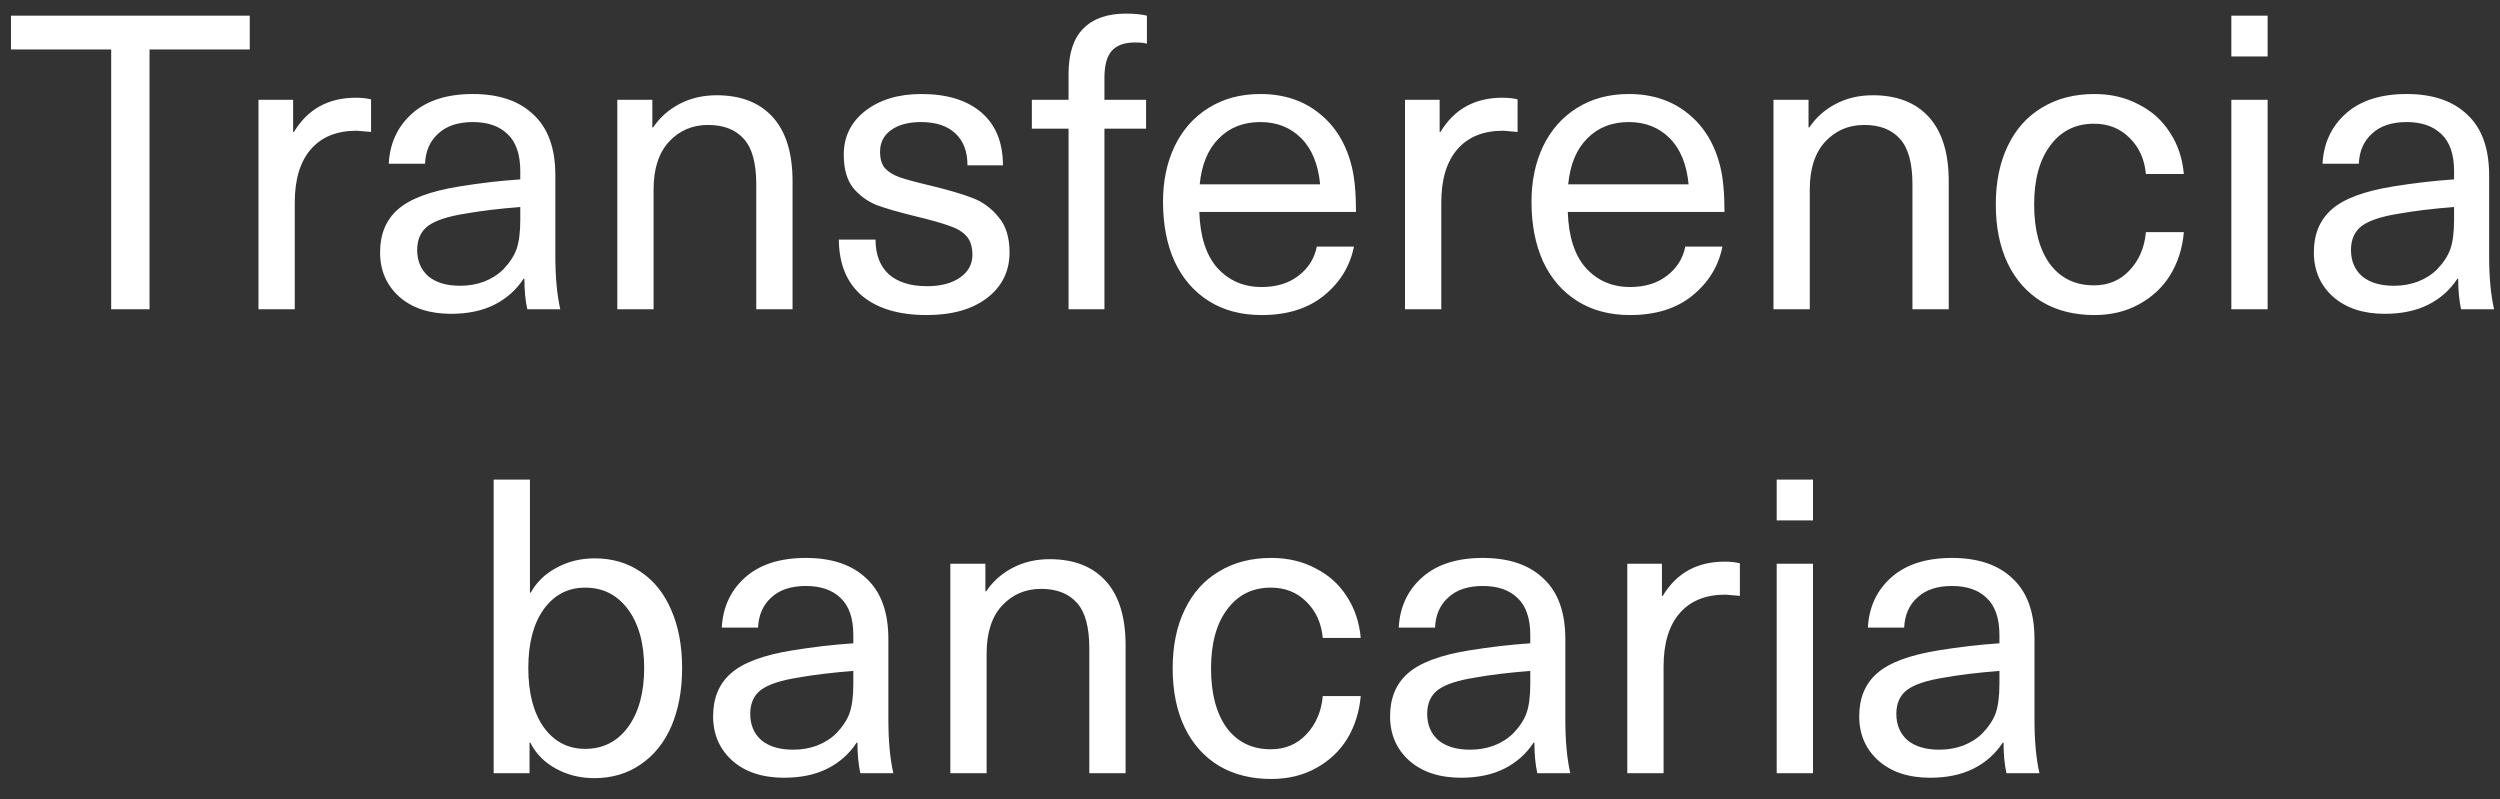 <svg width="97" height="31" viewBox="0 0 97 31" fill="none" xmlns="http://www.w3.org/2000/svg">
<rect x="0" y="0" width="97" height="31" fill="#333333" stroke="none"/>
<path d="M5.802 1.92V12H4.314V1.92H0.426V0.608H9.69V1.92H5.802ZM13.805 3.792C14.04 3.792 14.237 3.813 14.397 3.856V5.12C14.045 5.088 13.859 5.072 13.837 5.072C13.069 5.072 12.477 5.312 12.061 5.792C11.645 6.272 11.437 6.96 11.437 7.856V12H10.029V3.872H11.373V5.12H11.405C11.939 4.235 12.739 3.792 13.805 3.792ZM18.347 3.648C19.36 3.648 20.145 3.915 20.699 4.448C21.265 4.971 21.547 5.755 21.547 6.8V9.92C21.547 10.741 21.611 11.435 21.739 12H20.459C20.384 11.659 20.347 11.264 20.347 10.816H20.315C20.027 11.253 19.648 11.589 19.179 11.824C18.71 12.059 18.15 12.176 17.499 12.176C16.667 12.176 16 11.957 15.499 11.52C14.998 11.072 14.747 10.496 14.747 9.792C14.747 9.088 14.976 8.533 15.435 8.128C15.905 7.712 16.704 7.413 17.835 7.232C18.625 7.104 19.409 7.013 20.187 6.96V6.64C20.187 5.989 20.022 5.509 19.691 5.2C19.371 4.891 18.923 4.736 18.347 4.736C17.771 4.736 17.323 4.885 17.003 5.184C16.683 5.472 16.512 5.861 16.491 6.352H15.083C15.126 5.552 15.43 4.901 15.995 4.4C16.561 3.899 17.345 3.648 18.347 3.648ZM20.187 8.032C19.366 8.096 18.657 8.181 18.059 8.288C17.377 8.395 16.891 8.555 16.603 8.768C16.326 8.981 16.187 9.291 16.187 9.696C16.187 10.123 16.331 10.464 16.619 10.72C16.918 10.965 17.328 11.088 17.851 11.088C18.182 11.088 18.491 11.035 18.779 10.928C19.078 10.811 19.328 10.651 19.531 10.448C19.776 10.192 19.947 9.931 20.043 9.664C20.139 9.387 20.187 9.008 20.187 8.528V8.032ZM27.807 3.696C28.746 3.696 29.471 3.979 29.983 4.544C30.495 5.109 30.751 5.941 30.751 7.04V12H29.343V7.152C29.343 6.331 29.183 5.744 28.863 5.392C28.543 5.029 28.079 4.848 27.471 4.848C26.863 4.848 26.357 5.067 25.951 5.504C25.556 5.941 25.359 6.555 25.359 7.344V12H23.951V3.872H25.311V4.944H25.343C25.599 4.56 25.941 4.256 26.367 4.032C26.794 3.808 27.274 3.696 27.807 3.696ZM35.746 3.648C36.748 3.648 37.527 3.888 38.082 4.368C38.636 4.848 38.914 5.531 38.914 6.416H37.538C37.538 5.872 37.378 5.456 37.058 5.168C36.748 4.88 36.306 4.736 35.73 4.736C35.239 4.736 34.85 4.843 34.562 5.056C34.285 5.259 34.146 5.536 34.146 5.888C34.146 6.165 34.21 6.379 34.338 6.528C34.477 6.677 34.669 6.795 34.914 6.88C35.159 6.965 35.554 7.072 36.098 7.2C36.802 7.371 37.346 7.531 37.73 7.68C38.124 7.829 38.461 8.075 38.738 8.416C39.026 8.747 39.17 9.205 39.17 9.792C39.17 10.528 38.877 11.12 38.29 11.568C37.714 12.005 36.935 12.224 35.954 12.224C34.877 12.224 34.039 11.973 33.442 11.472C32.855 10.971 32.556 10.245 32.546 9.296H33.97C33.97 9.872 34.141 10.32 34.482 10.64C34.834 10.949 35.33 11.104 35.97 11.104C36.503 11.104 36.93 10.992 37.25 10.768C37.57 10.544 37.73 10.251 37.73 9.888C37.73 9.579 37.655 9.339 37.506 9.168C37.356 8.997 37.138 8.864 36.85 8.768C36.562 8.661 36.108 8.533 35.49 8.384C34.839 8.224 34.343 8.08 34.002 7.952C33.66 7.813 33.362 7.595 33.106 7.296C32.861 6.987 32.738 6.555 32.738 6C32.738 5.307 33.015 4.741 33.57 4.304C34.135 3.867 34.861 3.648 35.746 3.648ZM44.036 1.648C43.631 1.648 43.332 1.755 43.14 1.968C42.948 2.181 42.852 2.533 42.852 3.024V3.872H44.468V4.992H42.852V12H41.46V4.992H40.036V3.872H41.46V2.864C41.46 2.085 41.647 1.504 42.02 1.12C42.404 0.725 42.959 0.528 43.684 0.528C44.015 0.528 44.287 0.555 44.5 0.608V1.696C44.404 1.664 44.249 1.648 44.036 1.648ZM48.949 11.136C49.525 11.136 49.999 10.992 50.373 10.704C50.757 10.416 50.997 10.037 51.093 9.568H52.533C52.383 10.325 51.994 10.96 51.365 11.472C50.746 11.973 49.941 12.224 48.949 12.224C48.159 12.224 47.477 12.043 46.901 11.68C46.325 11.317 45.882 10.805 45.573 10.144C45.274 9.483 45.125 8.709 45.125 7.824C45.125 7.024 45.274 6.309 45.573 5.68C45.882 5.04 46.319 4.544 46.885 4.192C47.461 3.829 48.133 3.648 48.901 3.648C49.807 3.648 50.57 3.899 51.189 4.4C51.818 4.901 52.239 5.595 52.453 6.48C52.559 6.917 52.613 7.499 52.613 8.224H46.533C46.565 9.184 46.799 9.909 47.237 10.4C47.685 10.891 48.255 11.136 48.949 11.136ZM48.901 4.736C48.239 4.736 47.701 4.949 47.285 5.376C46.869 5.792 46.623 6.384 46.549 7.152H51.221C51.146 6.373 50.901 5.776 50.485 5.36C50.069 4.944 49.541 4.736 48.901 4.736ZM58.29 3.792C58.524 3.792 58.722 3.813 58.882 3.856V5.12C58.53 5.088 58.343 5.072 58.322 5.072C57.554 5.072 56.962 5.312 56.546 5.792C56.13 6.272 55.922 6.96 55.922 7.856V12H54.514V3.872H55.858V5.12H55.89C56.423 4.235 57.223 3.792 58.29 3.792ZM63.246 11.136C63.822 11.136 64.296 10.992 64.67 10.704C65.054 10.416 65.294 10.037 65.39 9.568H66.83C66.68 10.325 66.291 10.96 65.662 11.472C65.043 11.973 64.238 12.224 63.246 12.224C62.456 12.224 61.774 12.043 61.198 11.68C60.622 11.317 60.179 10.805 59.87 10.144C59.571 9.483 59.422 8.709 59.422 7.824C59.422 7.024 59.571 6.309 59.87 5.68C60.179 5.04 60.616 4.544 61.182 4.192C61.758 3.829 62.43 3.648 63.198 3.648C64.104 3.648 64.867 3.899 65.486 4.4C66.115 4.901 66.536 5.595 66.75 6.48C66.856 6.917 66.91 7.499 66.91 8.224H60.83C60.862 9.184 61.096 9.909 61.534 10.4C61.982 10.891 62.552 11.136 63.246 11.136ZM63.198 4.736C62.536 4.736 61.998 4.949 61.582 5.376C61.166 5.792 60.92 6.384 60.846 7.152H65.518C65.443 6.373 65.198 5.776 64.782 5.36C64.366 4.944 63.838 4.736 63.198 4.736ZM72.666 3.696C73.605 3.696 74.331 3.979 74.843 4.544C75.355 5.109 75.611 5.941 75.611 7.04V12H74.203V7.152C74.203 6.331 74.043 5.744 73.722 5.392C73.403 5.029 72.939 4.848 72.331 4.848C71.722 4.848 71.216 5.067 70.811 5.504C70.416 5.941 70.219 6.555 70.219 7.344V12H68.811V3.872H70.171V4.944H70.203C70.459 4.56 70.8 4.256 71.227 4.032C71.653 3.808 72.133 3.696 72.666 3.696ZM81.261 3.648C81.901 3.648 82.472 3.781 82.973 4.048C83.485 4.304 83.891 4.667 84.189 5.136C84.499 5.605 84.68 6.144 84.733 6.752H83.261C83.208 6.176 82.995 5.707 82.621 5.344C82.259 4.981 81.8 4.8 81.245 4.8C80.531 4.8 79.965 5.083 79.549 5.648C79.133 6.203 78.925 6.965 78.925 7.936C78.925 8.907 79.128 9.675 79.533 10.24C79.949 10.795 80.52 11.072 81.245 11.072C81.8 11.072 82.259 10.88 82.621 10.496C82.995 10.101 83.208 9.605 83.261 9.008H84.733C84.68 9.627 84.504 10.181 84.205 10.672C83.907 11.152 83.501 11.531 82.989 11.808C82.488 12.085 81.912 12.224 81.261 12.224C80.483 12.224 79.805 12.053 79.229 11.712C78.653 11.36 78.211 10.864 77.901 10.224C77.592 9.573 77.437 8.811 77.437 7.936C77.437 7.061 77.592 6.304 77.901 5.664C78.211 5.013 78.653 4.517 79.229 4.176C79.805 3.824 80.483 3.648 81.261 3.648ZM86.576 12V3.872H87.984V12H86.576ZM86.576 2.192V0.608H87.984V2.192H86.576ZM93.378 3.648C94.392 3.648 95.176 3.915 95.73 4.448C96.296 4.971 96.578 5.755 96.578 6.8V9.92C96.578 10.741 96.642 11.435 96.77 12H95.49C95.416 11.659 95.378 11.264 95.378 10.816H95.346C95.058 11.253 94.68 11.589 94.21 11.824C93.741 12.059 93.181 12.176 92.53 12.176C91.698 12.176 91.032 11.957 90.53 11.52C90.029 11.072 89.778 10.496 89.778 9.792C89.778 9.088 90.008 8.533 90.466 8.128C90.936 7.712 91.736 7.413 92.866 7.232C93.656 7.104 94.44 7.013 95.218 6.96V6.64C95.218 5.989 95.053 5.509 94.722 5.2C94.402 4.891 93.954 4.736 93.378 4.736C92.802 4.736 92.354 4.885 92.034 5.184C91.714 5.472 91.544 5.861 91.522 6.352H90.114C90.157 5.552 90.461 4.901 91.026 4.4C91.592 3.899 92.376 3.648 93.378 3.648ZM95.218 8.032C94.397 8.096 93.688 8.181 93.09 8.288C92.408 8.395 91.922 8.555 91.634 8.768C91.357 8.981 91.218 9.291 91.218 9.696C91.218 10.123 91.362 10.464 91.65 10.72C91.949 10.965 92.36 11.088 92.882 11.088C93.213 11.088 93.522 11.035 93.81 10.928C94.109 10.811 94.36 10.651 94.562 10.448C94.808 10.192 94.978 9.931 95.074 9.664C95.17 9.387 95.218 9.008 95.218 8.528V8.032ZM20.594 22.992C20.818 22.587 21.149 22.267 21.586 22.032C22.034 21.787 22.53 21.664 23.074 21.664C23.757 21.664 24.354 21.84 24.866 22.192C25.378 22.533 25.773 23.029 26.05 23.68C26.328 24.32 26.466 25.067 26.466 25.92C26.466 26.773 26.328 27.525 26.05 28.176C25.773 28.816 25.373 29.312 24.85 29.664C24.338 30.016 23.741 30.192 23.058 30.192C22.514 30.192 22.018 30.069 21.57 29.824C21.122 29.579 20.792 29.243 20.578 28.816H20.546V30H19.154V18.608H20.562V22.992H20.594ZM22.706 22.8C22.034 22.8 21.496 23.083 21.09 23.648C20.696 24.203 20.498 24.96 20.498 25.92C20.498 26.88 20.696 27.643 21.09 28.208C21.496 28.773 22.034 29.056 22.706 29.056C23.4 29.056 23.954 28.773 24.37 28.208C24.786 27.632 24.994 26.869 24.994 25.92C24.994 24.971 24.786 24.213 24.37 23.648C23.954 23.083 23.4 22.8 22.706 22.8ZM31.269 21.648C32.282 21.648 33.066 21.915 33.621 22.448C34.186 22.971 34.469 23.755 34.469 24.8V27.92C34.469 28.741 34.533 29.435 34.661 30H33.381C33.306 29.659 33.269 29.264 33.269 28.816H33.237C32.949 29.253 32.57 29.589 32.101 29.824C31.632 30.059 31.072 30.176 30.421 30.176C29.589 30.176 28.922 29.957 28.421 29.52C27.92 29.072 27.669 28.496 27.669 27.792C27.669 27.088 27.898 26.533 28.357 26.128C28.826 25.712 29.626 25.413 30.757 25.232C31.546 25.104 32.33 25.013 33.109 24.96V24.64C33.109 23.989 32.944 23.509 32.613 23.2C32.293 22.891 31.845 22.736 31.269 22.736C30.693 22.736 30.245 22.885 29.925 23.184C29.605 23.472 29.434 23.861 29.413 24.352H28.005C28.048 23.552 28.352 22.901 28.917 22.4C29.482 21.899 30.266 21.648 31.269 21.648ZM33.109 26.032C32.288 26.096 31.578 26.181 30.981 26.288C30.298 26.395 29.813 26.555 29.525 26.768C29.248 26.981 29.109 27.291 29.109 27.696C29.109 28.123 29.253 28.464 29.541 28.72C29.84 28.965 30.25 29.088 30.773 29.088C31.104 29.088 31.413 29.035 31.701 28.928C32 28.811 32.25 28.651 32.453 28.448C32.698 28.192 32.869 27.931 32.965 27.664C33.061 27.387 33.109 27.008 33.109 26.528V26.032ZM40.729 21.696C41.668 21.696 42.393 21.979 42.905 22.544C43.417 23.109 43.673 23.941 43.673 25.04V30H42.265V25.152C42.265 24.331 42.105 23.744 41.785 23.392C41.465 23.029 41.001 22.848 40.393 22.848C39.785 22.848 39.278 23.067 38.873 23.504C38.478 23.941 38.281 24.555 38.281 25.344V30H36.873V21.872H38.233V22.944H38.265C38.521 22.56 38.862 22.256 39.289 22.032C39.716 21.808 40.196 21.696 40.729 21.696ZM49.324 21.648C49.964 21.648 50.534 21.781 51.036 22.048C51.548 22.304 51.953 22.667 52.252 23.136C52.561 23.605 52.742 24.144 52.796 24.752H51.324C51.27 24.176 51.057 23.707 50.684 23.344C50.321 22.981 49.862 22.8 49.308 22.8C48.593 22.8 48.028 23.083 47.612 23.648C47.196 24.203 46.988 24.965 46.988 25.936C46.988 26.907 47.19 27.675 47.596 28.24C48.012 28.795 48.582 29.072 49.308 29.072C49.862 29.072 50.321 28.88 50.684 28.496C51.057 28.101 51.27 27.605 51.324 27.008H52.796C52.742 27.627 52.566 28.181 52.268 28.672C51.969 29.152 51.564 29.531 51.052 29.808C50.55 30.085 49.974 30.224 49.324 30.224C48.545 30.224 47.868 30.053 47.292 29.712C46.716 29.36 46.273 28.864 45.964 28.224C45.654 27.573 45.5 26.811 45.5 25.936C45.5 25.061 45.654 24.304 45.964 23.664C46.273 23.013 46.716 22.517 47.292 22.176C47.868 21.824 48.545 21.648 49.324 21.648ZM57.535 21.648C58.548 21.648 59.332 21.915 59.887 22.448C60.452 22.971 60.735 23.755 60.735 24.8V27.92C60.735 28.741 60.799 29.435 60.927 30H59.647C59.572 29.659 59.535 29.264 59.535 28.816H59.503C59.215 29.253 58.836 29.589 58.367 29.824C57.897 30.059 57.337 30.176 56.687 30.176C55.855 30.176 55.188 29.957 54.687 29.52C54.185 29.072 53.935 28.496 53.935 27.792C53.935 27.088 54.164 26.533 54.623 26.128C55.092 25.712 55.892 25.413 57.023 25.232C57.812 25.104 58.596 25.013 59.375 24.96V24.64C59.375 23.989 59.209 23.509 58.879 23.2C58.559 22.891 58.111 22.736 57.535 22.736C56.959 22.736 56.511 22.885 56.191 23.184C55.871 23.472 55.7 23.861 55.679 24.352H54.271C54.313 23.552 54.617 22.901 55.183 22.4C55.748 21.899 56.532 21.648 57.535 21.648ZM59.375 26.032C58.553 26.096 57.844 26.181 57.247 26.288C56.564 26.395 56.079 26.555 55.791 26.768C55.513 26.981 55.375 27.291 55.375 27.696C55.375 28.123 55.519 28.464 55.807 28.72C56.105 28.965 56.516 29.088 57.039 29.088C57.369 29.088 57.679 29.035 57.967 28.928C58.265 28.811 58.516 28.651 58.719 28.448C58.964 28.192 59.135 27.931 59.231 27.664C59.327 27.387 59.375 27.008 59.375 26.528V26.032ZM66.915 21.792C67.149 21.792 67.347 21.813 67.507 21.856V23.12C67.155 23.088 66.968 23.072 66.947 23.072C66.179 23.072 65.587 23.312 65.171 23.792C64.755 24.272 64.547 24.96 64.547 25.856V30H63.139V21.872H64.483V23.12H64.515C65.048 22.235 65.848 21.792 66.915 21.792ZM68.936 30V21.872H70.344V30H68.936ZM68.936 20.192V18.608H70.344V20.192H68.936ZM75.738 21.648C76.751 21.648 77.535 21.915 78.09 22.448C78.655 22.971 78.938 23.755 78.938 24.8V27.92C78.938 28.741 79.002 29.435 79.13 30H77.85C77.775 29.659 77.738 29.264 77.738 28.816H77.706C77.418 29.253 77.039 29.589 76.57 29.824C76.1 30.059 75.54 30.176 74.89 30.176C74.058 30.176 73.391 29.957 72.89 29.52C72.388 29.072 72.138 28.496 72.138 27.792C72.138 27.088 72.367 26.533 72.826 26.128C73.295 25.712 74.095 25.413 75.226 25.232C76.015 25.104 76.799 25.013 77.578 24.96V24.64C77.578 23.989 77.412 23.509 77.082 23.2C76.762 22.891 76.314 22.736 75.738 22.736C75.162 22.736 74.714 22.885 74.394 23.184C74.074 23.472 73.903 23.861 73.882 24.352H72.474C72.516 23.552 72.82 22.901 73.386 22.4C73.951 21.899 74.735 21.648 75.738 21.648ZM77.578 26.032C76.756 26.096 76.047 26.181 75.45 26.288C74.767 26.395 74.282 26.555 73.994 26.768C73.716 26.981 73.578 27.291 73.578 27.696C73.578 28.123 73.722 28.464 74.01 28.72C74.308 28.965 74.719 29.088 75.242 29.088C75.572 29.088 75.882 29.035 76.17 28.928C76.468 28.811 76.719 28.651 76.922 28.448C77.167 28.192 77.338 27.931 77.434 27.664C77.53 27.387 77.578 27.008 77.578 26.528V26.032Z" fill="white"/>
</svg>
